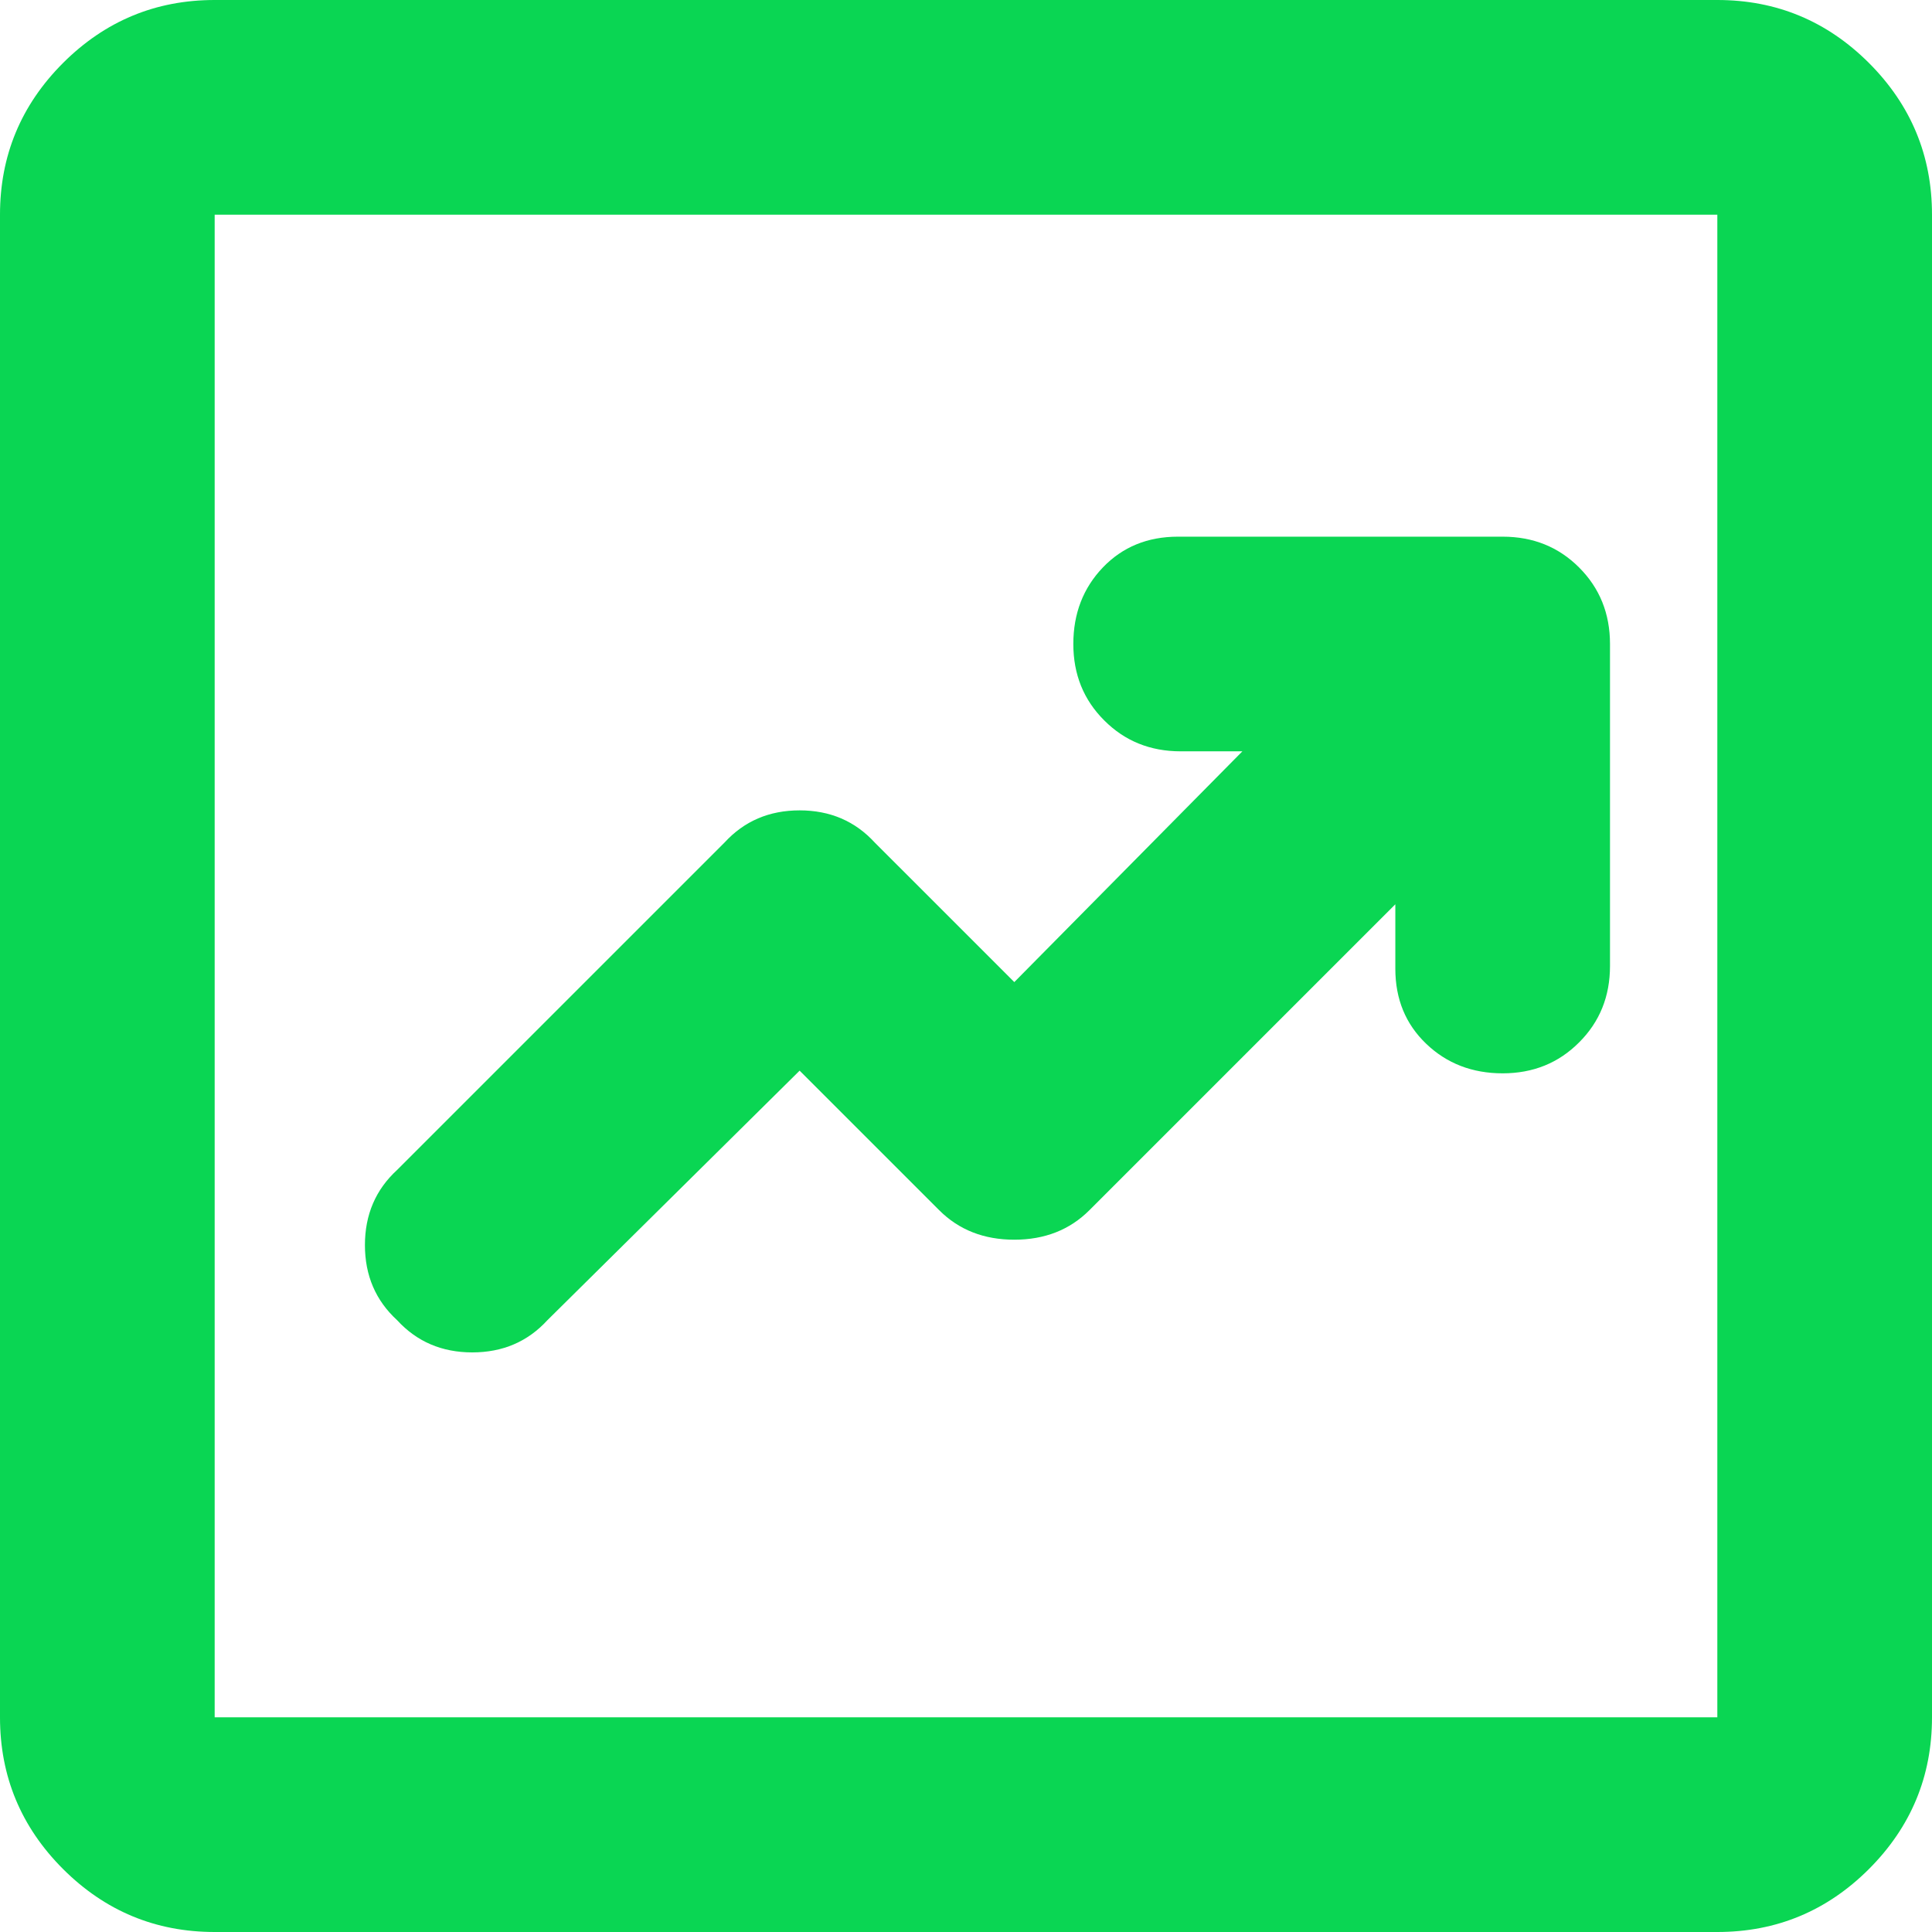 <?xml version="1.0" encoding="UTF-8"?> <svg xmlns="http://www.w3.org/2000/svg" width="150" height="150" viewBox="0 0 150 150" fill="none"> <path d="M62.083 83.125L72.917 93.958C74.444 95.486 76.389 96.25 78.75 96.25C81.111 96.25 83.055 95.486 84.583 93.958L108.333 70.208V75.208C108.333 77.569 109.133 79.514 110.733 81.042C112.328 82.569 114.306 83.333 116.667 83.333C119.028 83.333 121.006 82.533 122.6 80.933C124.2 79.339 125 77.361 125 75V50C125 47.639 124.2 45.658 122.6 44.058C121.006 42.464 119.028 41.667 116.667 41.667H91.458C89.097 41.667 87.153 42.464 85.625 44.058C84.097 45.658 83.333 47.639 83.333 50C83.333 52.361 84.133 54.339 85.733 55.933C87.328 57.533 89.305 58.333 91.667 58.333H96.458L78.75 76.25L67.917 65.417C66.389 63.75 64.444 62.917 62.083 62.917C59.722 62.917 57.778 63.75 56.25 65.417L30.833 90.833C29.167 92.361 28.333 94.306 28.333 96.667C28.333 99.028 29.167 100.972 30.833 102.5C32.361 104.167 34.306 105 36.667 105C39.028 105 40.972 104.167 42.5 102.5L62.083 83.125ZM16.667 150C12.083 150 8.158 148.369 4.892 145.108C1.631 141.842 0 137.917 0 133.333V16.667C0 12.083 1.631 8.158 4.892 4.892C8.158 1.631 12.083 0 16.667 0H133.333C137.917 0 141.842 1.631 145.108 4.892C148.369 8.158 150 12.083 150 16.667V133.333C150 137.917 148.369 141.842 145.108 145.108C141.842 148.369 137.917 150 133.333 150H16.667ZM16.667 133.333H133.333V16.667H16.667V133.333ZM16.667 16.667V133.333V16.667Z" fill="#0AD653"></path> </svg> 
